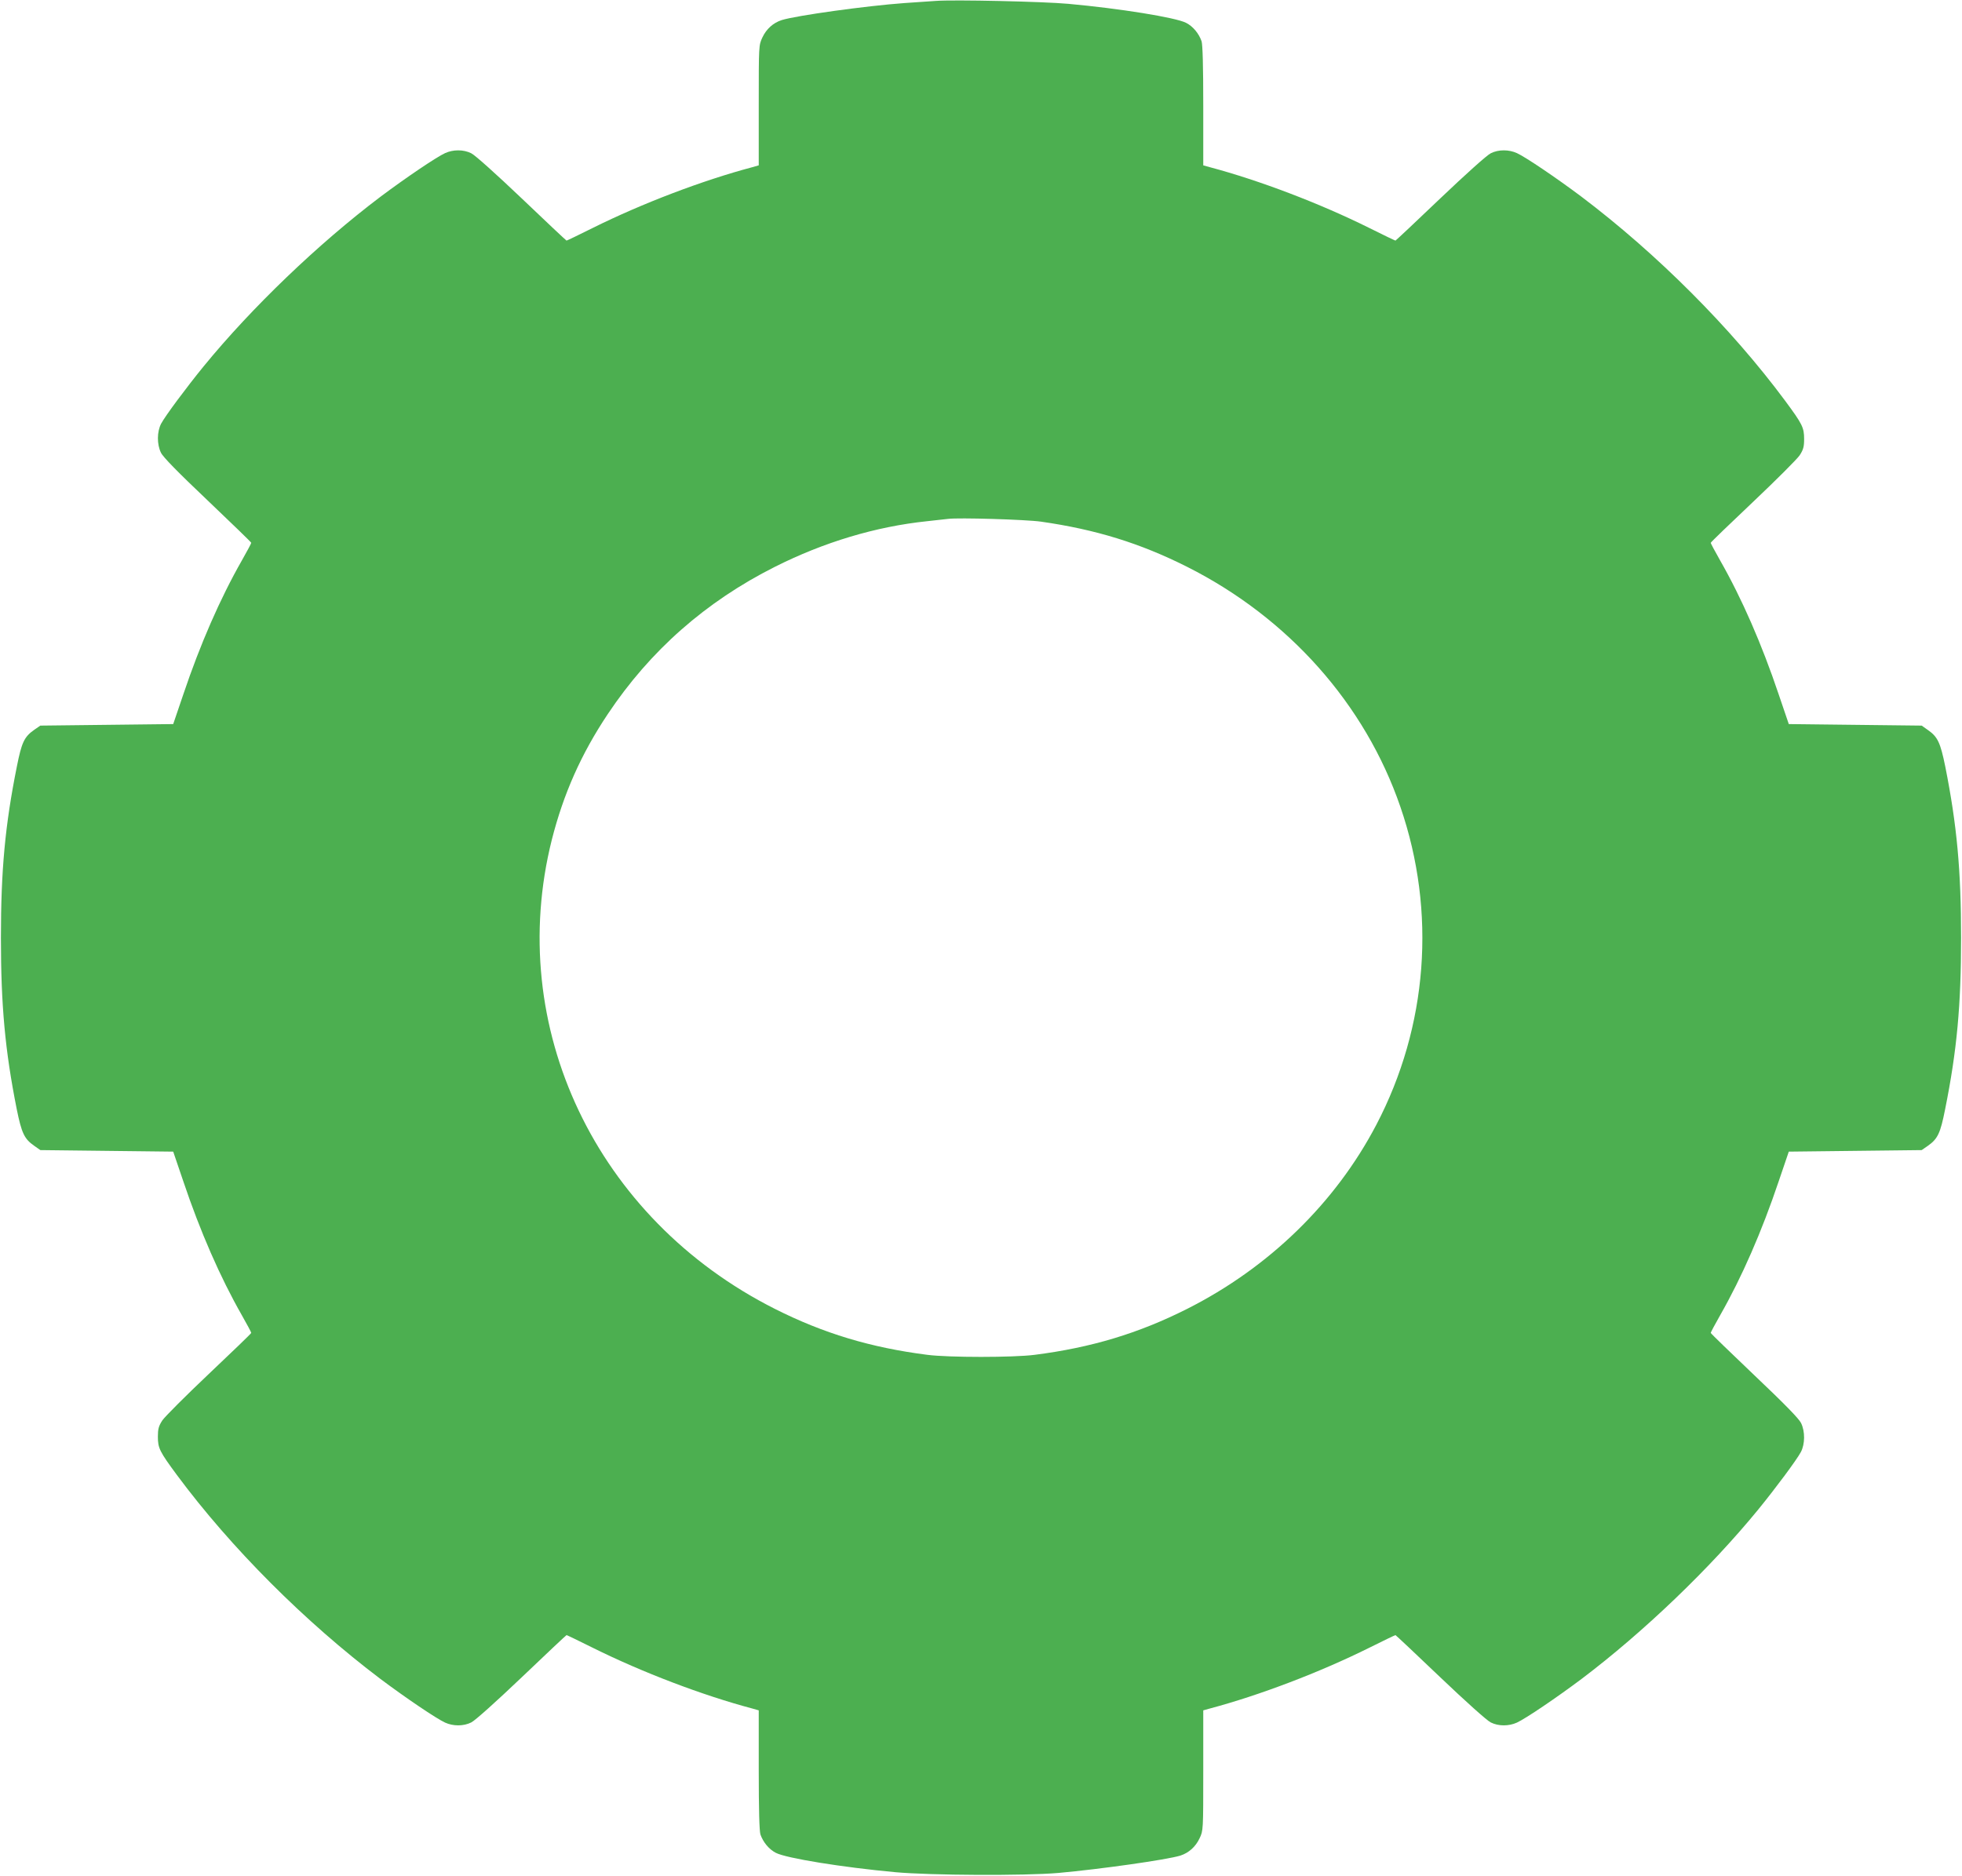 <?xml version="1.0" standalone="no"?>
<!DOCTYPE svg PUBLIC "-//W3C//DTD SVG 20010904//EN"
 "http://www.w3.org/TR/2001/REC-SVG-20010904/DTD/svg10.dtd">
<svg version="1.0" xmlns="http://www.w3.org/2000/svg"
 width="1280pt" height="1224pt" viewBox="0 0 1280 1224"
 preserveAspectRatio="xMidYMid meet">
<g transform="translate(0,1224) scale(0.1,-0.1)"
fill="#4caf50" stroke="none">
<path d="M6105 12234 c-27 -2 -120 -8 -205 -14 -248 -18 -703 -81 -800 -111
-56 -18 -100 -58 -126 -113 -24 -51 -24 -51 -24 -443 l0 -392 -42 -12 c-324
-86 -718 -236 -1040 -396 -92 -46 -169 -83 -172 -83 -2 0 -134 124 -292 275
-166 158 -306 284 -330 295 -50 25 -117 25 -170 1 -57 -26 -258 -162 -422
-285 -405 -306 -839 -722 -1153 -1106 -111 -136 -251 -324 -278 -375 -27 -52
-28 -134 -1 -189 13 -28 111 -128 304 -311 156 -149 285 -273 285 -277 1 -3
-27 -55 -61 -115 -142 -249 -272 -547 -382 -874 l-66 -194 -433 -5 -434 -5
-39 -27 c-66 -46 -83 -83 -114 -240 -77 -383 -104 -678 -104 -1118 0 -440 27
-735 103 -1117 32 -158 50 -195 113 -239 l41 -29 434 -5 433 -5 66 -194 c110
-327 240 -625 382 -874 34 -60 62 -112 61 -115 0 -4 -125 -124 -276 -267 -151
-143 -288 -280 -304 -304 -24 -37 -29 -56 -29 -106 0 -75 11 -97 124 -250 353
-476 836 -959 1328 -1331 164 -123 365 -259 422 -285 53 -24 120 -24 170 1 24
11 164 137 330 295 158 151 290 275 292 275 3 0 80 -37 172 -83 322 -160 716
-310 1040 -396 l42 -12 0 -388 c0 -263 4 -399 11 -422 18 -51 56 -97 101 -120
68 -35 432 -94 778 -126 232 -21 842 -24 1065 -5 277 25 706 86 795 113 56 18
100 58 126 113 24 51 24 51 24 443 l0 392 43 12 c323 86 717 236 1039 396 92
46 169 83 172 83 2 0 134 -124 292 -275 166 -158 306 -284 330 -295 50 -25
117 -25 170 -1 57 26 258 162 422 285 405 306 839 722 1153 1106 111 136 251
324 278 375 27 52 28 134 1 189 -13 28 -111 128 -304 311 -156 149 -285 273
-285 277 -1 3 27 55 61 115 142 249 272 547 382 874 l66 194 433 5 434 5 39
27 c66 46 83 83 114 240 77 383 104 678 104 1118 0 440 -27 735 -103 1117 -32
158 -50 195 -113 239 l-41 29 -434 5 -433 5 -66 194 c-110 327 -240 625 -382
874 -34 60 -62 112 -61 115 0 4 125 124 276 267 151 143 288 280 304 304 24
37 29 56 29 106 0 75 -11 97 -124 250 -353 476 -836 959 -1328 1331 -164 123
-365 259 -422 285 -53 24 -120 24 -170 -1 -24 -11 -164 -137 -330 -295 -158
-151 -290 -275 -292 -275 -3 0 -80 37 -172 83 -322 160 -716 310 -1039 396
l-43 12 0 388 c0 263 -4 399 -11 422 -18 51 -56 97 -101 120 -68 35 -436 94
-768 124 -162 15 -748 28 -865 19z m686 -3398 c357 -51 646 -140 954 -295 661
-333 1161 -896 1391 -1566 236 -685 179 -1433 -157 -2075 -267 -510 -701 -932
-1234 -1201 -317 -160 -626 -253 -995 -300 -139 -18 -561 -18 -700 0 -369 47
-678 140 -995 300 -1166 588 -1761 1841 -1455 3061 76 300 192 561 365 820
276 414 639 734 1090 961 320 161 658 263 995 298 58 6 119 13 135 15 67 9
506 -4 606 -18z"/>
</g>
</svg>
